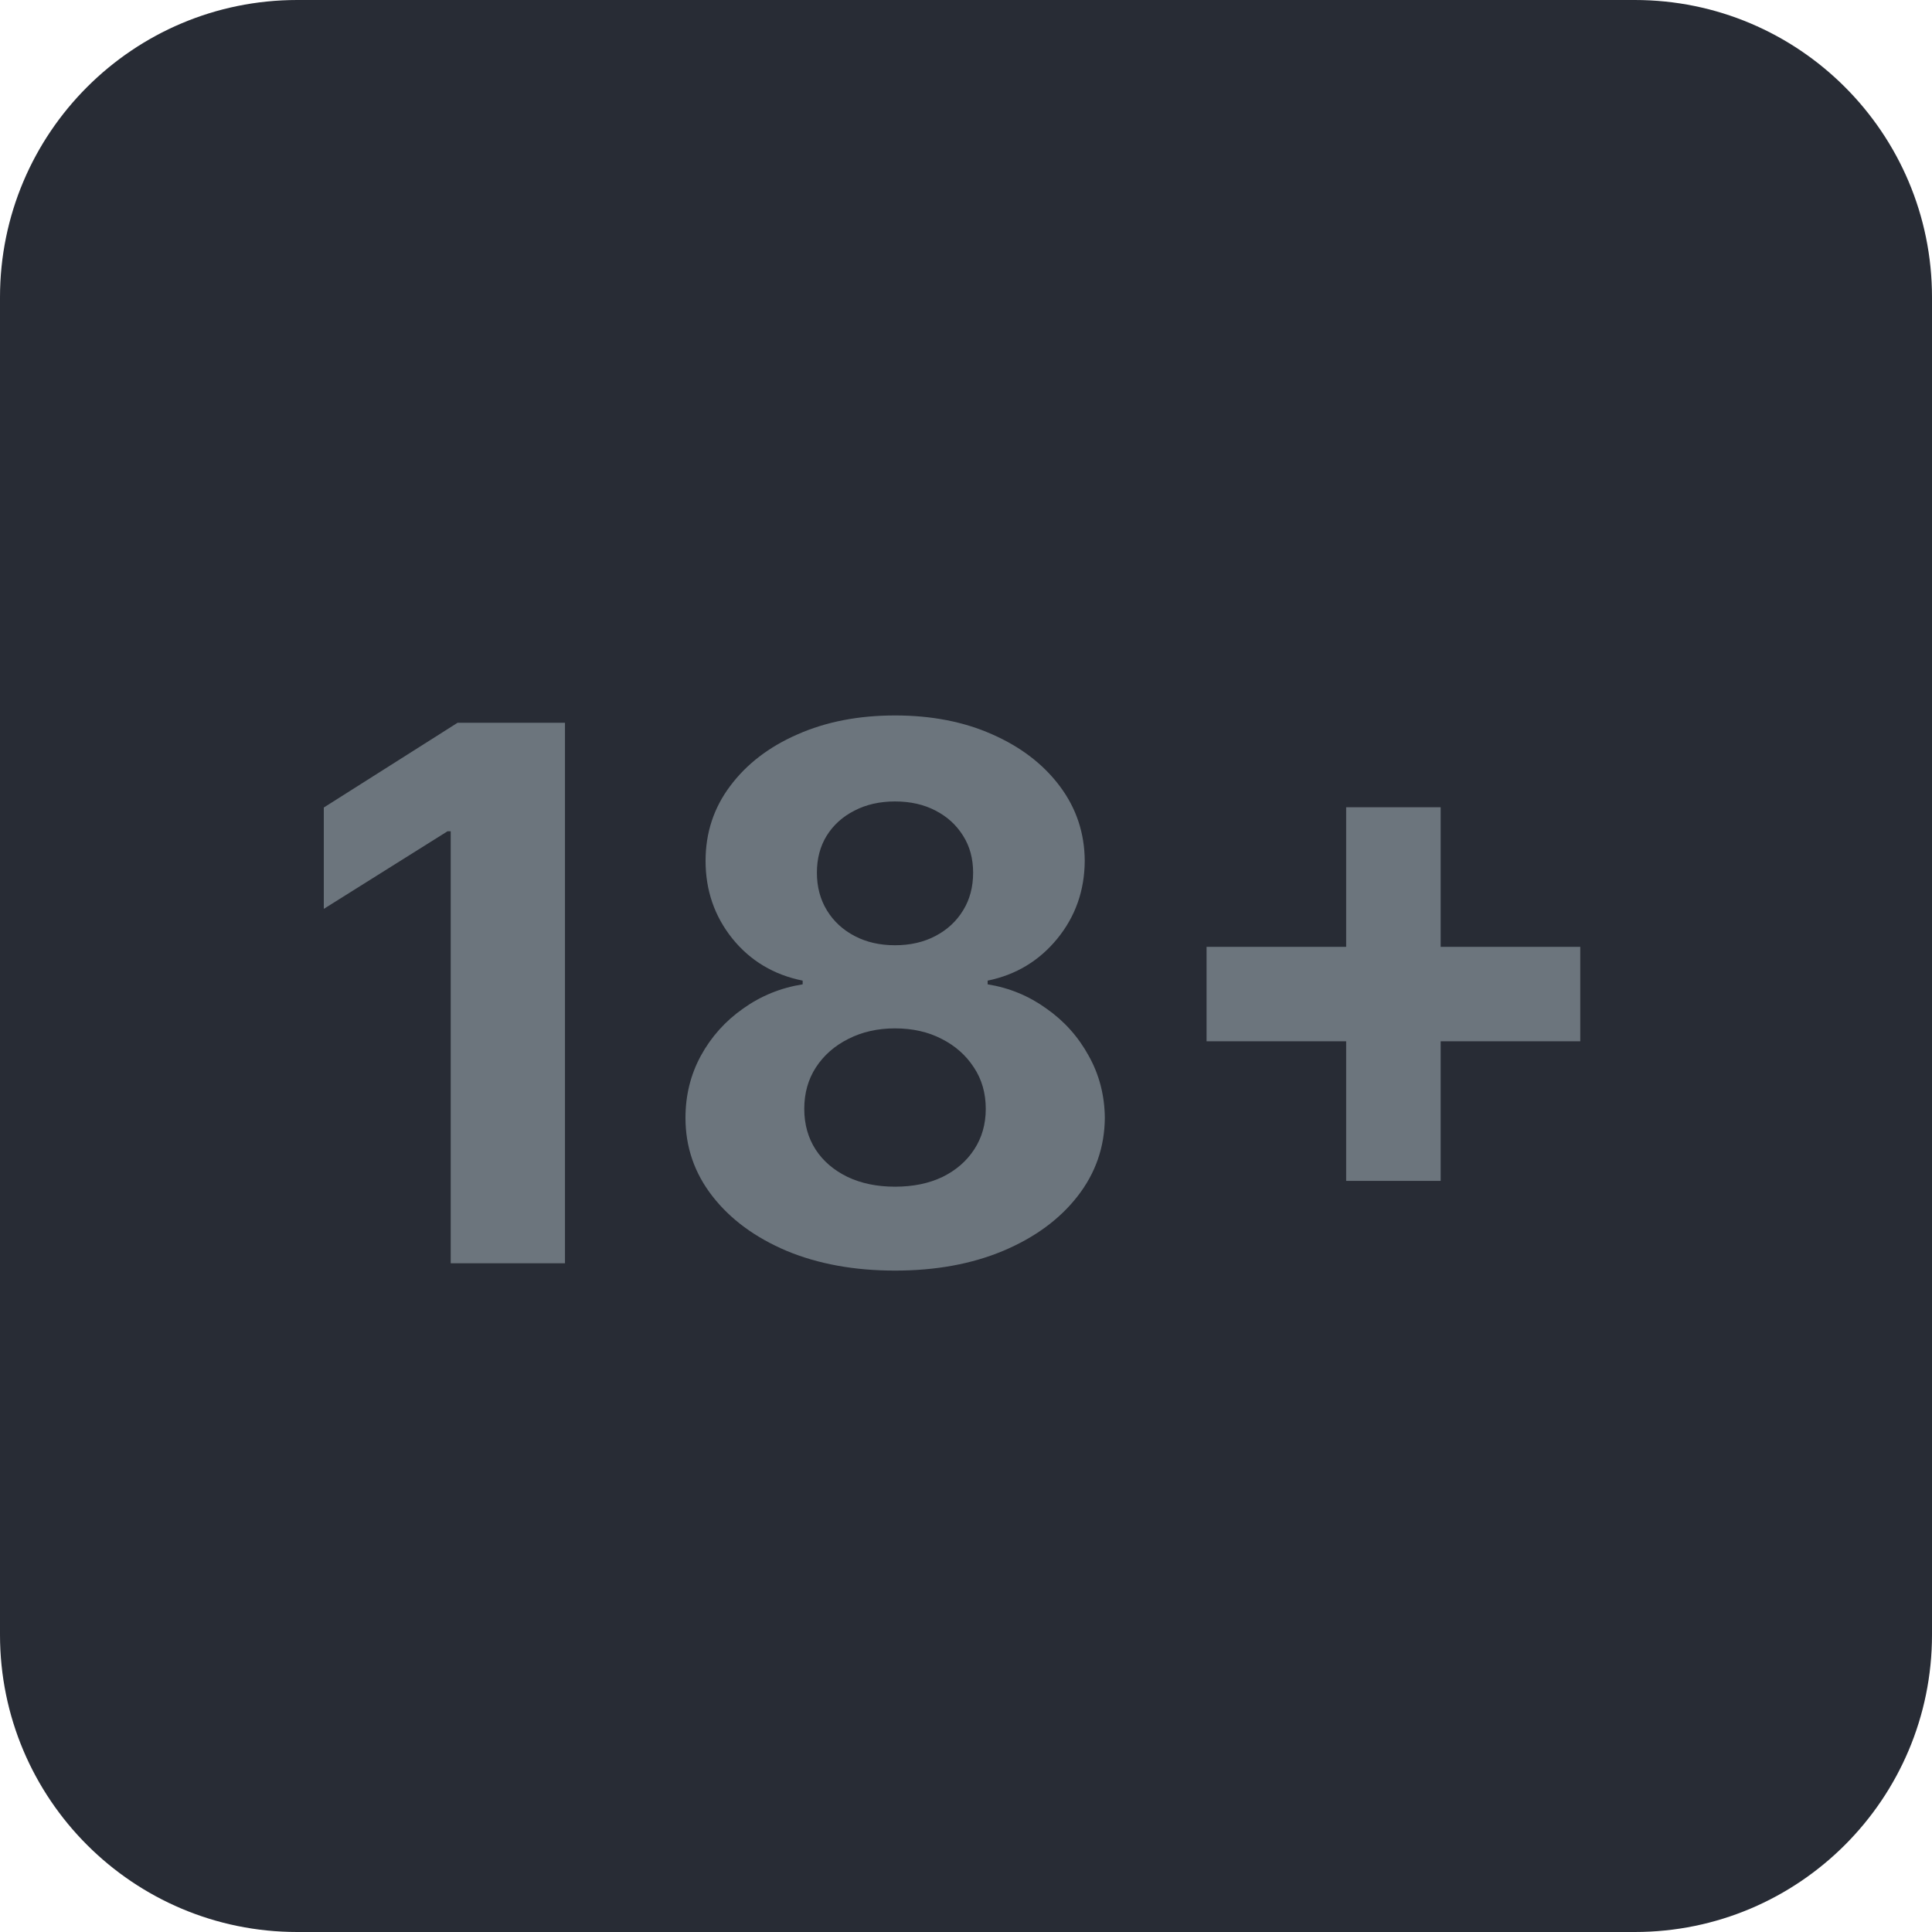 <svg width="35" height="35" viewBox="0 0 35 35" fill="none" xmlns="http://www.w3.org/2000/svg">
<path d="M0 5.385C0 2.411 2.411 0 5.385 0H29.615C32.589 0 35 2.411 35 5.385V29.615C35 32.589 32.589 35 29.615 35H5.385C2.411 35 0 32.589 0 29.615V5.385Z" fill="#282C35"/>
<path d="M10.235 13.094V22.885H8.165V15.059H8.108L5.866 16.465V14.629L8.289 13.094H10.235Z" fill="#6C757D"/>
<path d="M16.214 23.018C15.478 23.018 14.823 22.899 14.249 22.66C13.679 22.418 13.231 22.088 12.906 21.67C12.581 21.253 12.418 20.78 12.418 20.251C12.418 19.843 12.511 19.468 12.696 19.127C12.884 18.783 13.139 18.498 13.461 18.272C13.783 18.042 14.143 17.895 14.541 17.832V17.765C14.018 17.66 13.594 17.406 13.269 17.005C12.944 16.6 12.782 16.13 12.782 15.595C12.782 15.088 12.93 14.637 13.226 14.242C13.523 13.843 13.929 13.531 14.445 13.305C14.965 13.075 15.554 12.961 16.214 12.961C16.874 12.961 17.462 13.075 17.978 13.305C18.497 13.534 18.905 13.848 19.202 14.246C19.498 14.642 19.648 15.091 19.651 15.595C19.648 16.133 19.482 16.603 19.154 17.005C18.826 17.406 18.405 17.66 17.892 17.765V17.832C18.284 17.895 18.639 18.042 18.958 18.272C19.28 18.498 19.535 18.783 19.723 19.127C19.914 19.468 20.011 19.843 20.015 20.251C20.011 20.78 19.847 21.253 19.522 21.67C19.197 22.088 18.748 22.418 18.174 22.66C17.604 22.899 16.95 23.018 16.214 23.018ZM16.214 21.498C16.542 21.498 16.829 21.439 17.075 21.321C17.32 21.2 17.511 21.035 17.648 20.824C17.788 20.611 17.858 20.365 17.858 20.088C17.858 19.805 17.787 19.554 17.643 19.338C17.5 19.118 17.306 18.946 17.06 18.821C16.815 18.694 16.533 18.63 16.214 18.63C15.899 18.63 15.617 18.694 15.368 18.821C15.119 18.946 14.923 19.118 14.78 19.338C14.64 19.554 14.57 19.805 14.57 20.088C14.57 20.365 14.638 20.611 14.775 20.824C14.912 21.035 15.105 21.2 15.354 21.321C15.602 21.439 15.889 21.498 16.214 21.498ZM16.214 17.124C16.488 17.124 16.732 17.069 16.945 16.957C17.159 16.845 17.326 16.691 17.447 16.493C17.569 16.296 17.629 16.068 17.629 15.81C17.629 15.555 17.569 15.332 17.447 15.14C17.326 14.946 17.161 14.795 16.95 14.686C16.74 14.575 16.494 14.519 16.214 14.519C15.937 14.519 15.691 14.575 15.478 14.686C15.264 14.795 15.097 14.946 14.976 15.14C14.858 15.332 14.799 15.555 14.799 15.81C14.799 16.068 14.86 16.296 14.981 16.493C15.102 16.691 15.269 16.845 15.483 16.957C15.696 17.069 15.94 17.124 16.214 17.124Z" fill="#6C757D"/>
<path d="M24.387 21.393V14.624H26.099V21.393H24.387ZM21.858 18.864V17.153H28.628V18.864H21.858Z" fill="#6C757D"/>
</svg>
